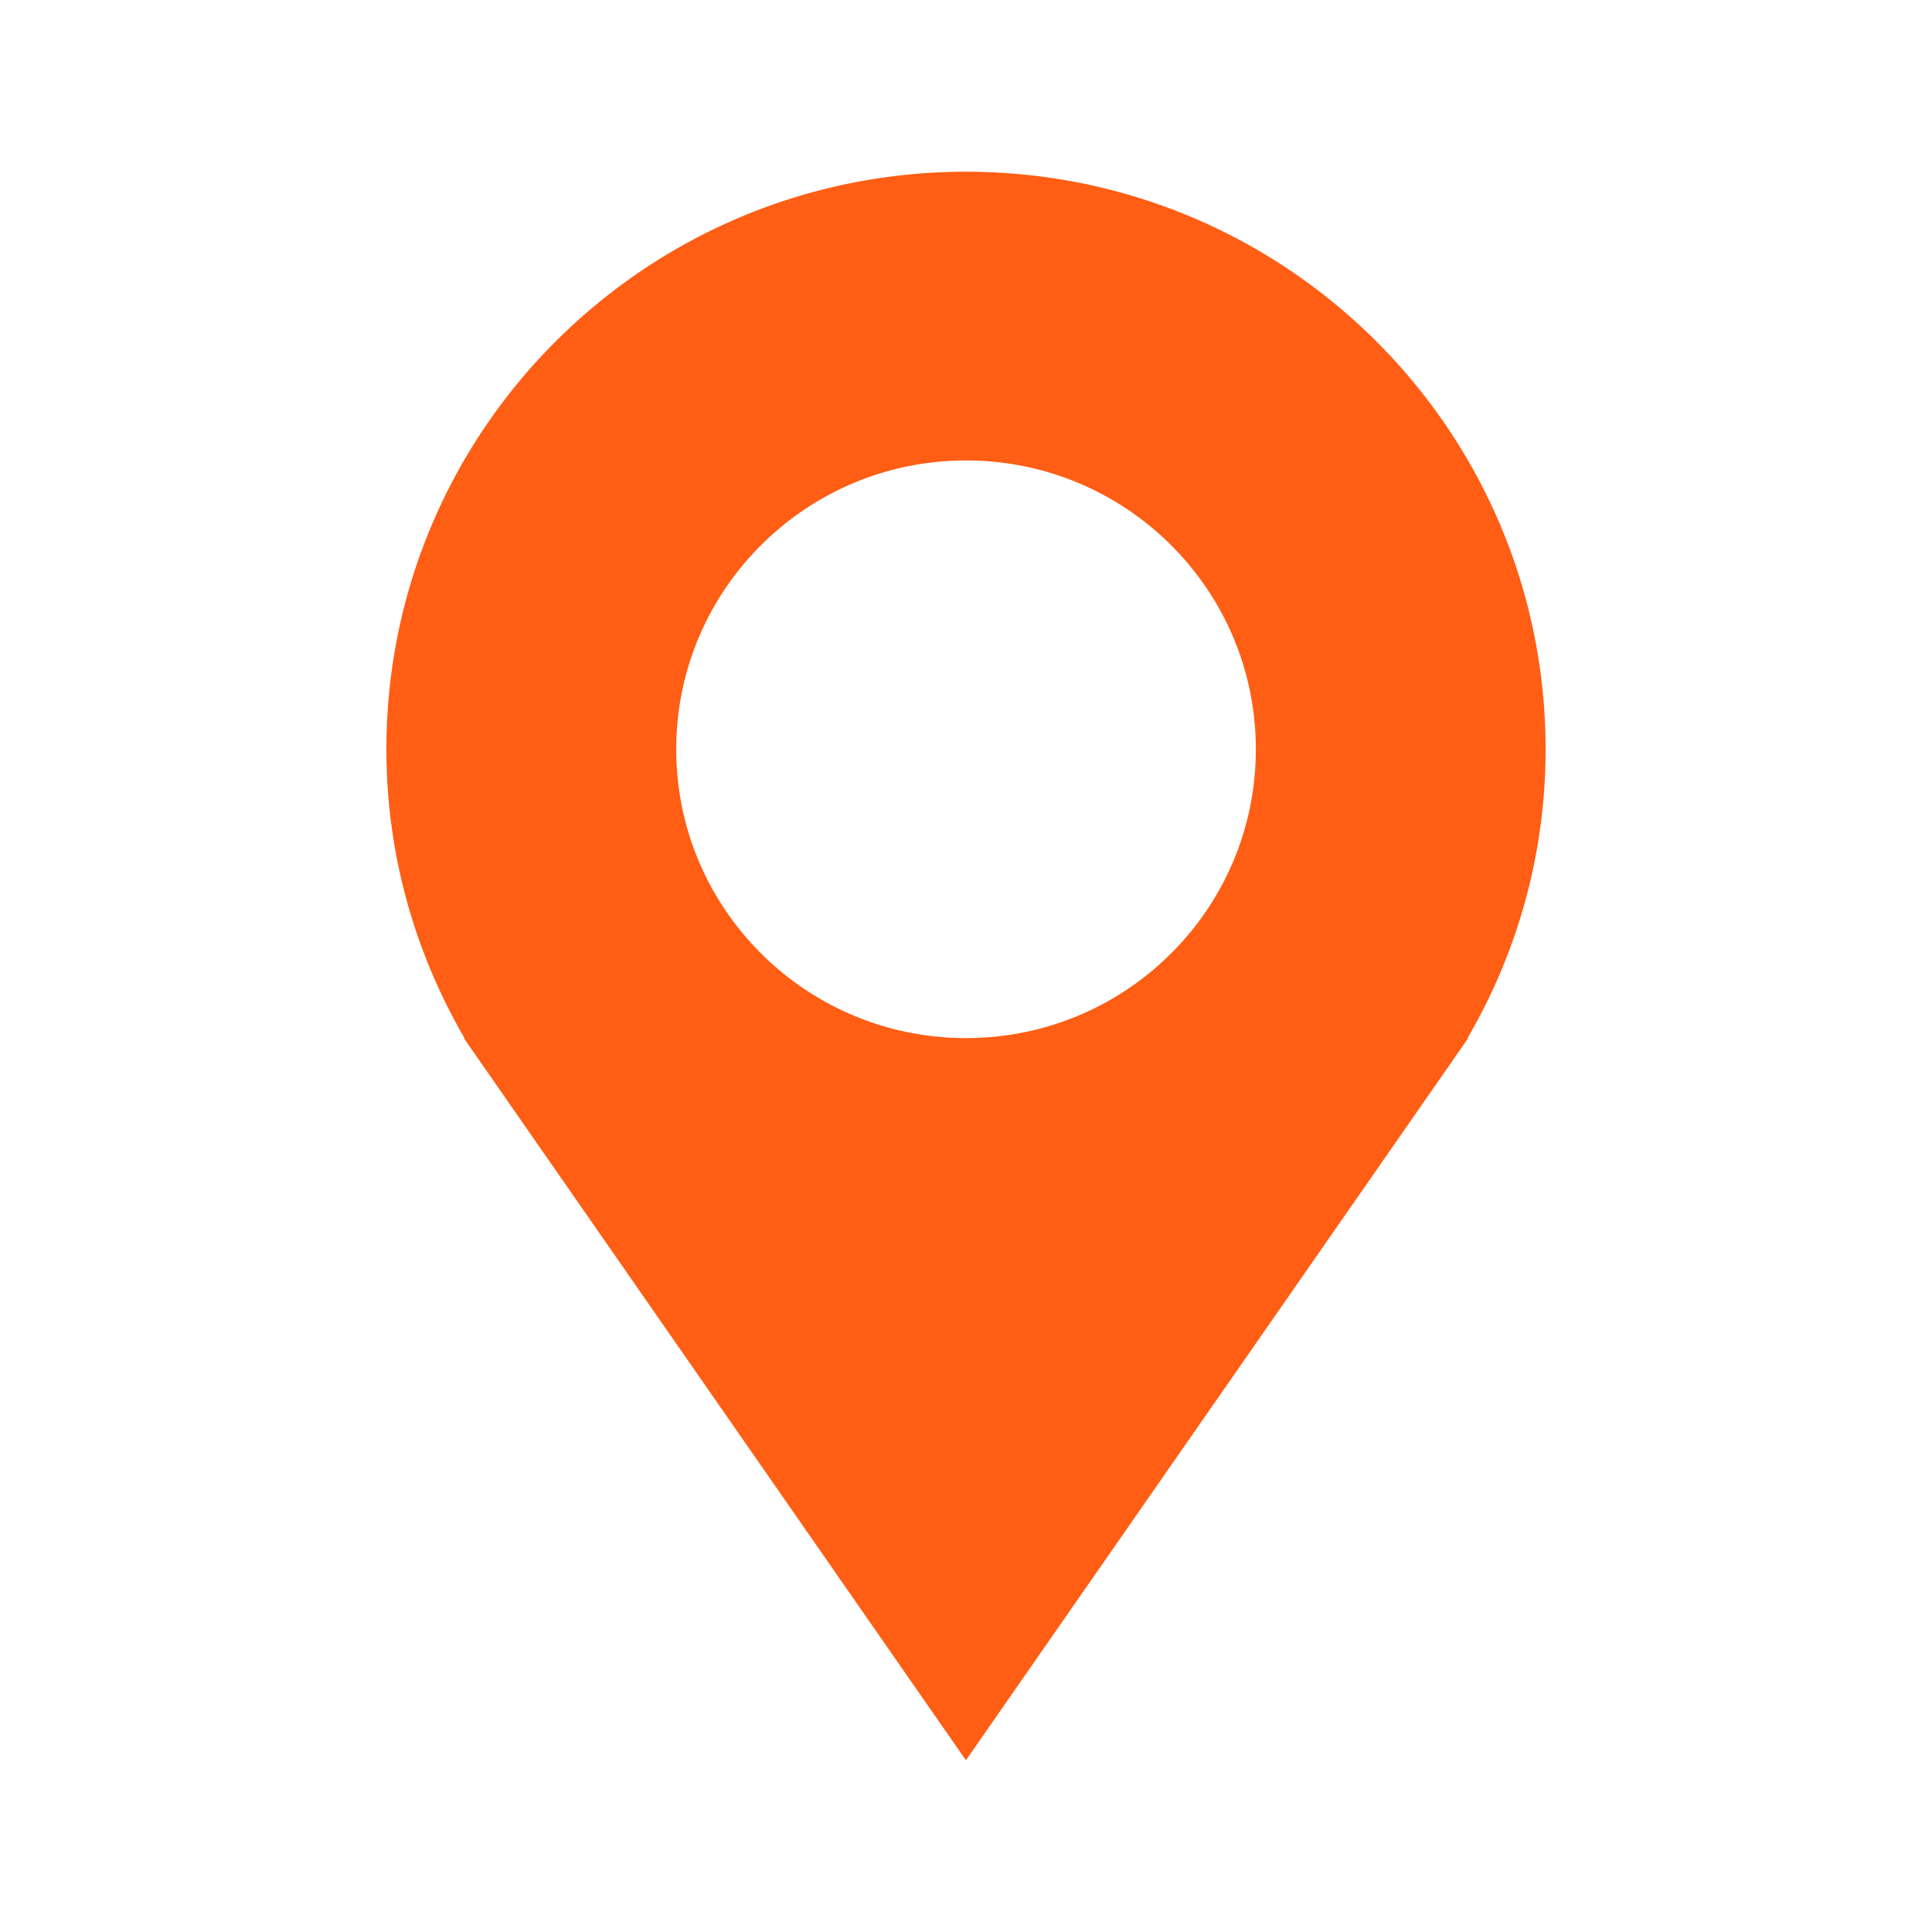 <?xml version="1.0" standalone="no"?><!DOCTYPE svg PUBLIC "-//W3C//DTD SVG 1.1//EN" "http://www.w3.org/Graphics/SVG/1.1/DTD/svg11.dtd"><svg t="1572838734860" class="icon" viewBox="0 0 1024 1024" version="1.1" xmlns="http://www.w3.org/2000/svg" p-id="1113" width="50" height="50" xmlns:xlink="http://www.w3.org/1999/xlink"><defs><style type="text/css"></style></defs><path d="M819.2 397.153C819.2 228.102 681.711 91.022 512 91.022c-169.665 0-307.2 137.079-307.2 306.13 0 55.865 15.246 108.021 41.415 153.122h-0.341L511.954 932.978l266.194-382.703h-0.364a302.831 302.831 0 0 0 41.415-153.122z m-307.177 153.054c-84.833 0-153.6-68.517-153.6-153.077 0-84.491 68.767-153.077 153.6-153.077 84.901 0 153.6 68.585 153.6 153.077 0 84.56-68.699 153.077-153.6 153.077z" fill="#ff5e14" p-id="1114"></path></svg>
